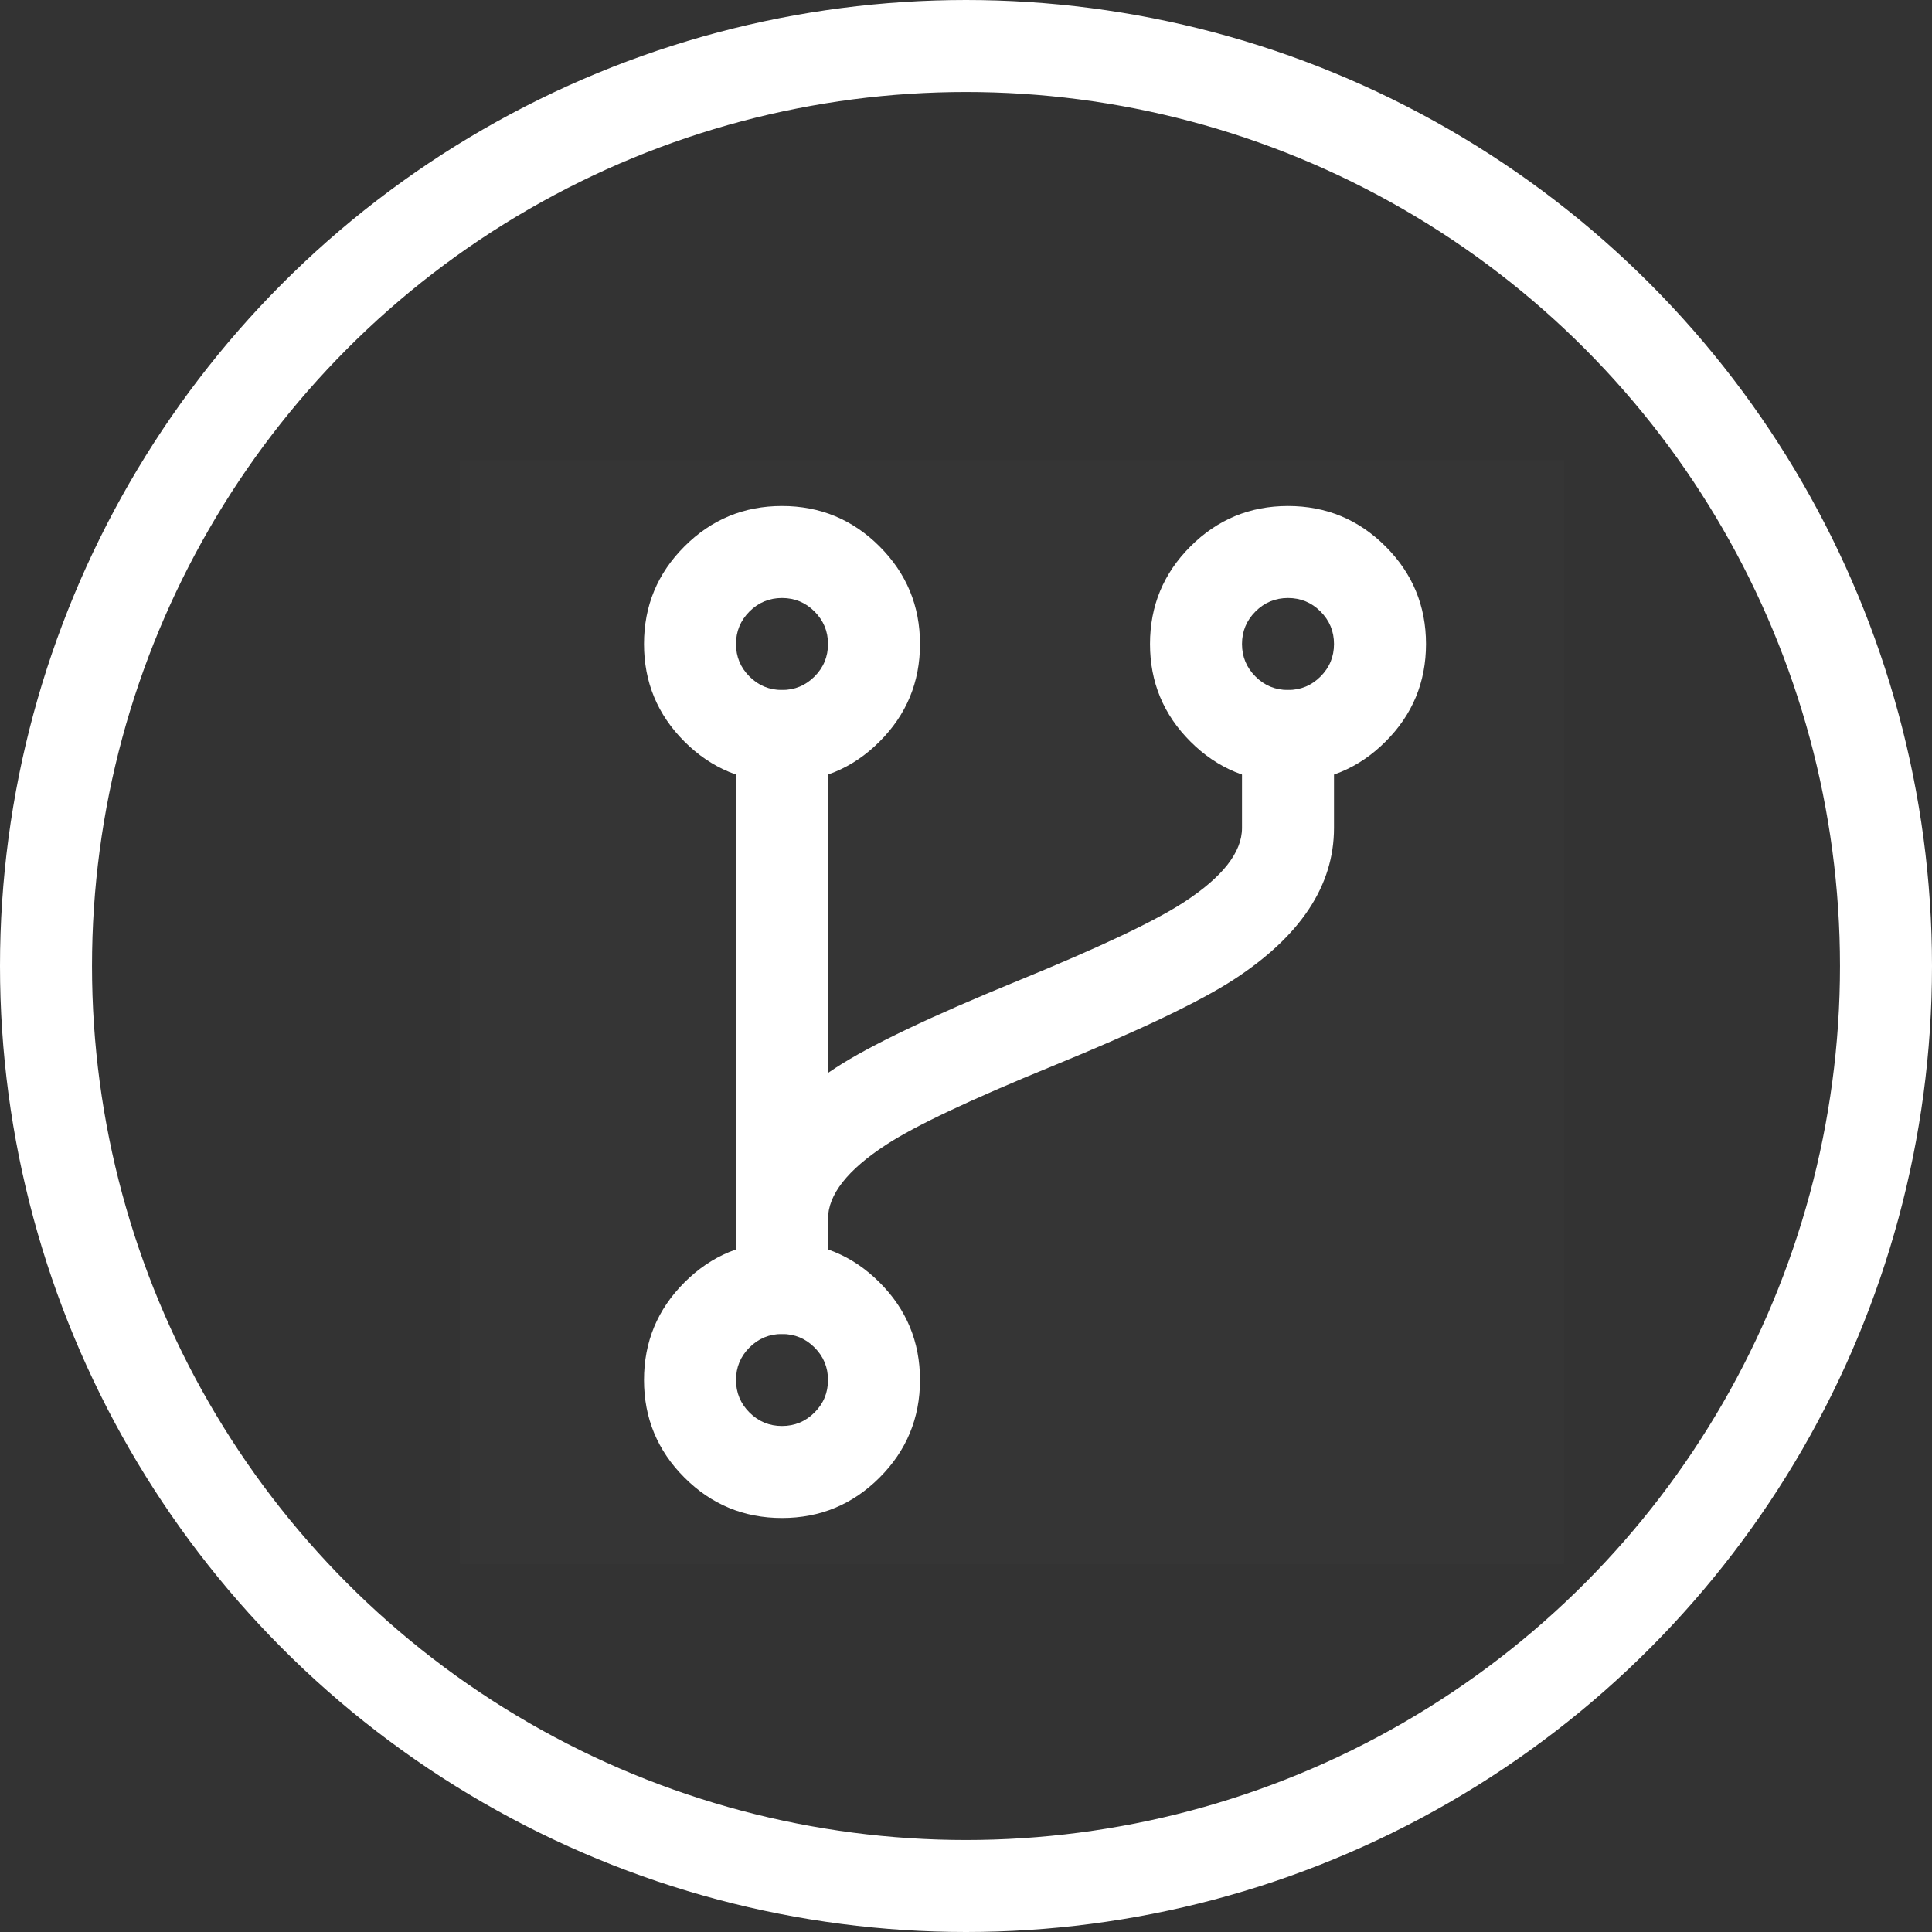 <svg xmlns="http://www.w3.org/2000/svg" xmlns:xlink="http://www.w3.org/1999/xlink" fill="none" version="1.1" width="42" height="42" viewBox="0 0 42 42"><rect x="0" y="0" width="42" height="42" fill="#333333" stroke="none"/><defs><clipPath id="master_svg0_13_08752"><rect x="10" y="10" width="24" height="24" rx="0"/></clipPath></defs><g style="mix-blend-mode:passthrough"><g style="mix-blend-mode:passthrough"><ellipse cx="21" cy="21" rx="20" ry="20" fill-opacity="0" stroke-opacity="1" stroke="#FFFFFF" fill="none" stroke-width="2"/></g><g clip-path="url(#master_svg0_13_08752)"><g><rect x="10" y="10" width="24" height="24" rx="0" fill="#FFFFFF" fill-opacity="0.01"/></g><g><path d="M27,14Q27,14.414,27.293,14.707Q27.586,15,28,15Q28.414,15,28.707,14.707Q29,14.414,29,14Q29,13.586,28.707,13.293Q28.414,13,28,13Q27.586,13,27.293,13.293Q27,13.586,27,14ZM25,14Q25,12.757,25.879,11.879Q26.757,11,28,11Q29.243,11,30.121,11.879Q31,12.757,31,14Q31,15.243,30.121,16.121Q29.243,17,28,17Q26.757,17,25.879,16.121Q25,15.243,25,14Z" fill="#FFFFFF" fill-opacity="1"/></g><g><path d="M16,14Q16,14.414,16.293,14.707Q16.586,15,17,15Q17.414,15,17.707,14.707Q18,14.414,18,14Q18,13.586,17.707,13.293Q17.414,13,17,13Q16.586,13,16.293,13.293Q16,13.586,16,14ZM14,14Q14,12.757,14.879,11.879Q15.757,11,17,11Q18.243,11,19.121,11.879Q20,12.757,20,14Q20,15.243,19.121,16.121Q18.243,17,17,17Q15.757,17,14.879,16.121Q14,15.243,14,14Z" fill="#FFFFFF" fill-opacity="1"/></g><g><path d="M16,30Q16,30.414,16.293,30.707Q16.586,31,17,31Q17.414,31,17.707,30.707Q18,30.414,18,30Q18,29.586,17.707,29.293Q17.414,29,17,29Q16.586,29,16.293,29.293Q16,29.586,16,30ZM14,30Q14,28.757,14.879,27.879Q15.757,27,17,27Q18.243,27,19.121,27.879Q20,28.757,20,30Q20,31.243,19.121,32.121Q18.243,33,17,33Q15.757,33,14.879,32.121Q14,31.243,14,30Z" fill="#FFFFFF" fill-opacity="1"/></g><g><path d="M29,16L29,18Q29,19.875,26.827,21.291Q25.716,22.015,22.879,23.176Q20.216,24.265,19.265,24.885Q18,25.709,18,26.5L18,28L17,28L16,28L16,16Q16,15.902,16.019,15.805Q16.038,15.708,16.076,15.617Q16.114,15.526,16.169,15.444Q16.223,15.363,16.293,15.293Q16.363,15.223,16.444,15.169Q16.526,15.114,16.617,15.076Q16.708,15.038,16.805,15.019Q16.902,15,17,15Q17.098,15,17.195,15.019Q17.292,15.038,17.383,15.076Q17.474,15.114,17.556,15.169Q17.637,15.223,17.707,15.293Q17.777,15.363,17.831,15.444Q17.886,15.526,17.924,15.617Q17.962,15.708,17.981,15.805Q18,15.902,18,16L18,28Q18,28.099,17.981,28.195Q17.962,28.292,17.924,28.383Q17.886,28.474,17.831,28.556Q17.777,28.637,17.707,28.707Q17.637,28.777,17.556,28.831Q17.474,28.886,17.383,28.924Q17.292,28.962,17.195,28.981Q17.098,29,17,29Q16.902,29,16.805,28.981Q16.708,28.962,16.617,28.924Q16.526,28.886,16.444,28.831Q16.363,28.777,16.293,28.707Q16.223,28.637,16.169,28.556Q16.114,28.474,16.076,28.383Q16.038,28.292,16.019,28.195Q16,28.099,16,28L16,26.5Q16,24.625,18.173,23.209Q19.284,22.485,22.121,21.324Q24.784,20.235,25.735,19.615Q27,18.791,27,18L27,16Q27,15.902,27.019,15.805Q27.038,15.708,27.076,15.617Q27.114,15.526,27.169,15.444Q27.223,15.363,27.293,15.293Q27.363,15.223,27.444,15.169Q27.526,15.114,27.617,15.076Q27.708,15.038,27.805,15.019Q27.901,15,28,15Q28.099,15,28.195,15.019Q28.292,15.038,28.383,15.076Q28.474,15.114,28.556,15.169Q28.637,15.223,28.707,15.293Q28.777,15.363,28.831,15.444Q28.886,15.526,28.924,15.617Q28.962,15.708,28.981,15.805Q29,15.902,29,16ZM29,16Q29,16.098,28.981,16.195Q28.962,16.292,28.924,16.383Q28.886,16.474,28.831,16.556Q28.777,16.637,28.707,16.707Q28.637,16.777,28.556,16.831Q28.474,16.886,28.383,16.924Q28.292,16.962,28.195,16.981Q28.099,17,28,17Q27.901,17,27.805,16.981Q27.708,16.962,27.617,16.924Q27.526,16.886,27.444,16.831Q27.363,16.777,27.293,16.707Q27.223,16.637,27.169,16.556Q27.114,16.474,27.076,16.383Q27.038,16.292,27.019,16.195Q27,16.098,27,16Q27,15.902,27.019,15.805Q27.038,15.708,27.076,15.617Q27.114,15.526,27.169,15.444Q27.223,15.363,27.293,15.293Q27.363,15.223,27.444,15.169Q27.526,15.114,27.617,15.076Q27.708,15.038,27.805,15.019Q27.901,15,28,15Q28.099,15,28.195,15.019Q28.292,15.038,28.383,15.076Q28.474,15.114,28.556,15.169Q28.637,15.223,28.707,15.293Q28.777,15.363,28.831,15.444Q28.886,15.526,28.924,15.617Q28.962,15.708,28.981,15.805Q29,15.902,29,16ZM18,16Q18,16.098,17.981,16.195Q17.962,16.292,17.924,16.383Q17.886,16.474,17.831,16.556Q17.777,16.637,17.707,16.707Q17.637,16.777,17.556,16.831Q17.474,16.886,17.383,16.924Q17.292,16.962,17.195,16.981Q17.098,17,17,17Q16.902,17,16.805,16.981Q16.708,16.962,16.617,16.924Q16.526,16.886,16.444,16.831Q16.363,16.777,16.293,16.707Q16.223,16.637,16.169,16.556Q16.114,16.474,16.076,16.383Q16.038,16.292,16.019,16.195Q16,16.098,16,16Q16,15.902,16.019,15.805Q16.038,15.708,16.076,15.617Q16.114,15.526,16.169,15.444Q16.223,15.363,16.293,15.293Q16.363,15.223,16.444,15.169Q16.526,15.114,16.617,15.076Q16.708,15.038,16.805,15.019Q16.902,15,17,15Q17.098,15,17.195,15.019Q17.292,15.038,17.383,15.076Q17.474,15.114,17.556,15.169Q17.637,15.223,17.707,15.293Q17.777,15.363,17.831,15.444Q17.886,15.526,17.924,15.617Q17.962,15.708,17.981,15.805Q18,15.902,18,16Z" fill="#FFFFFF" fill-opacity="1"/></g></g></g></svg>